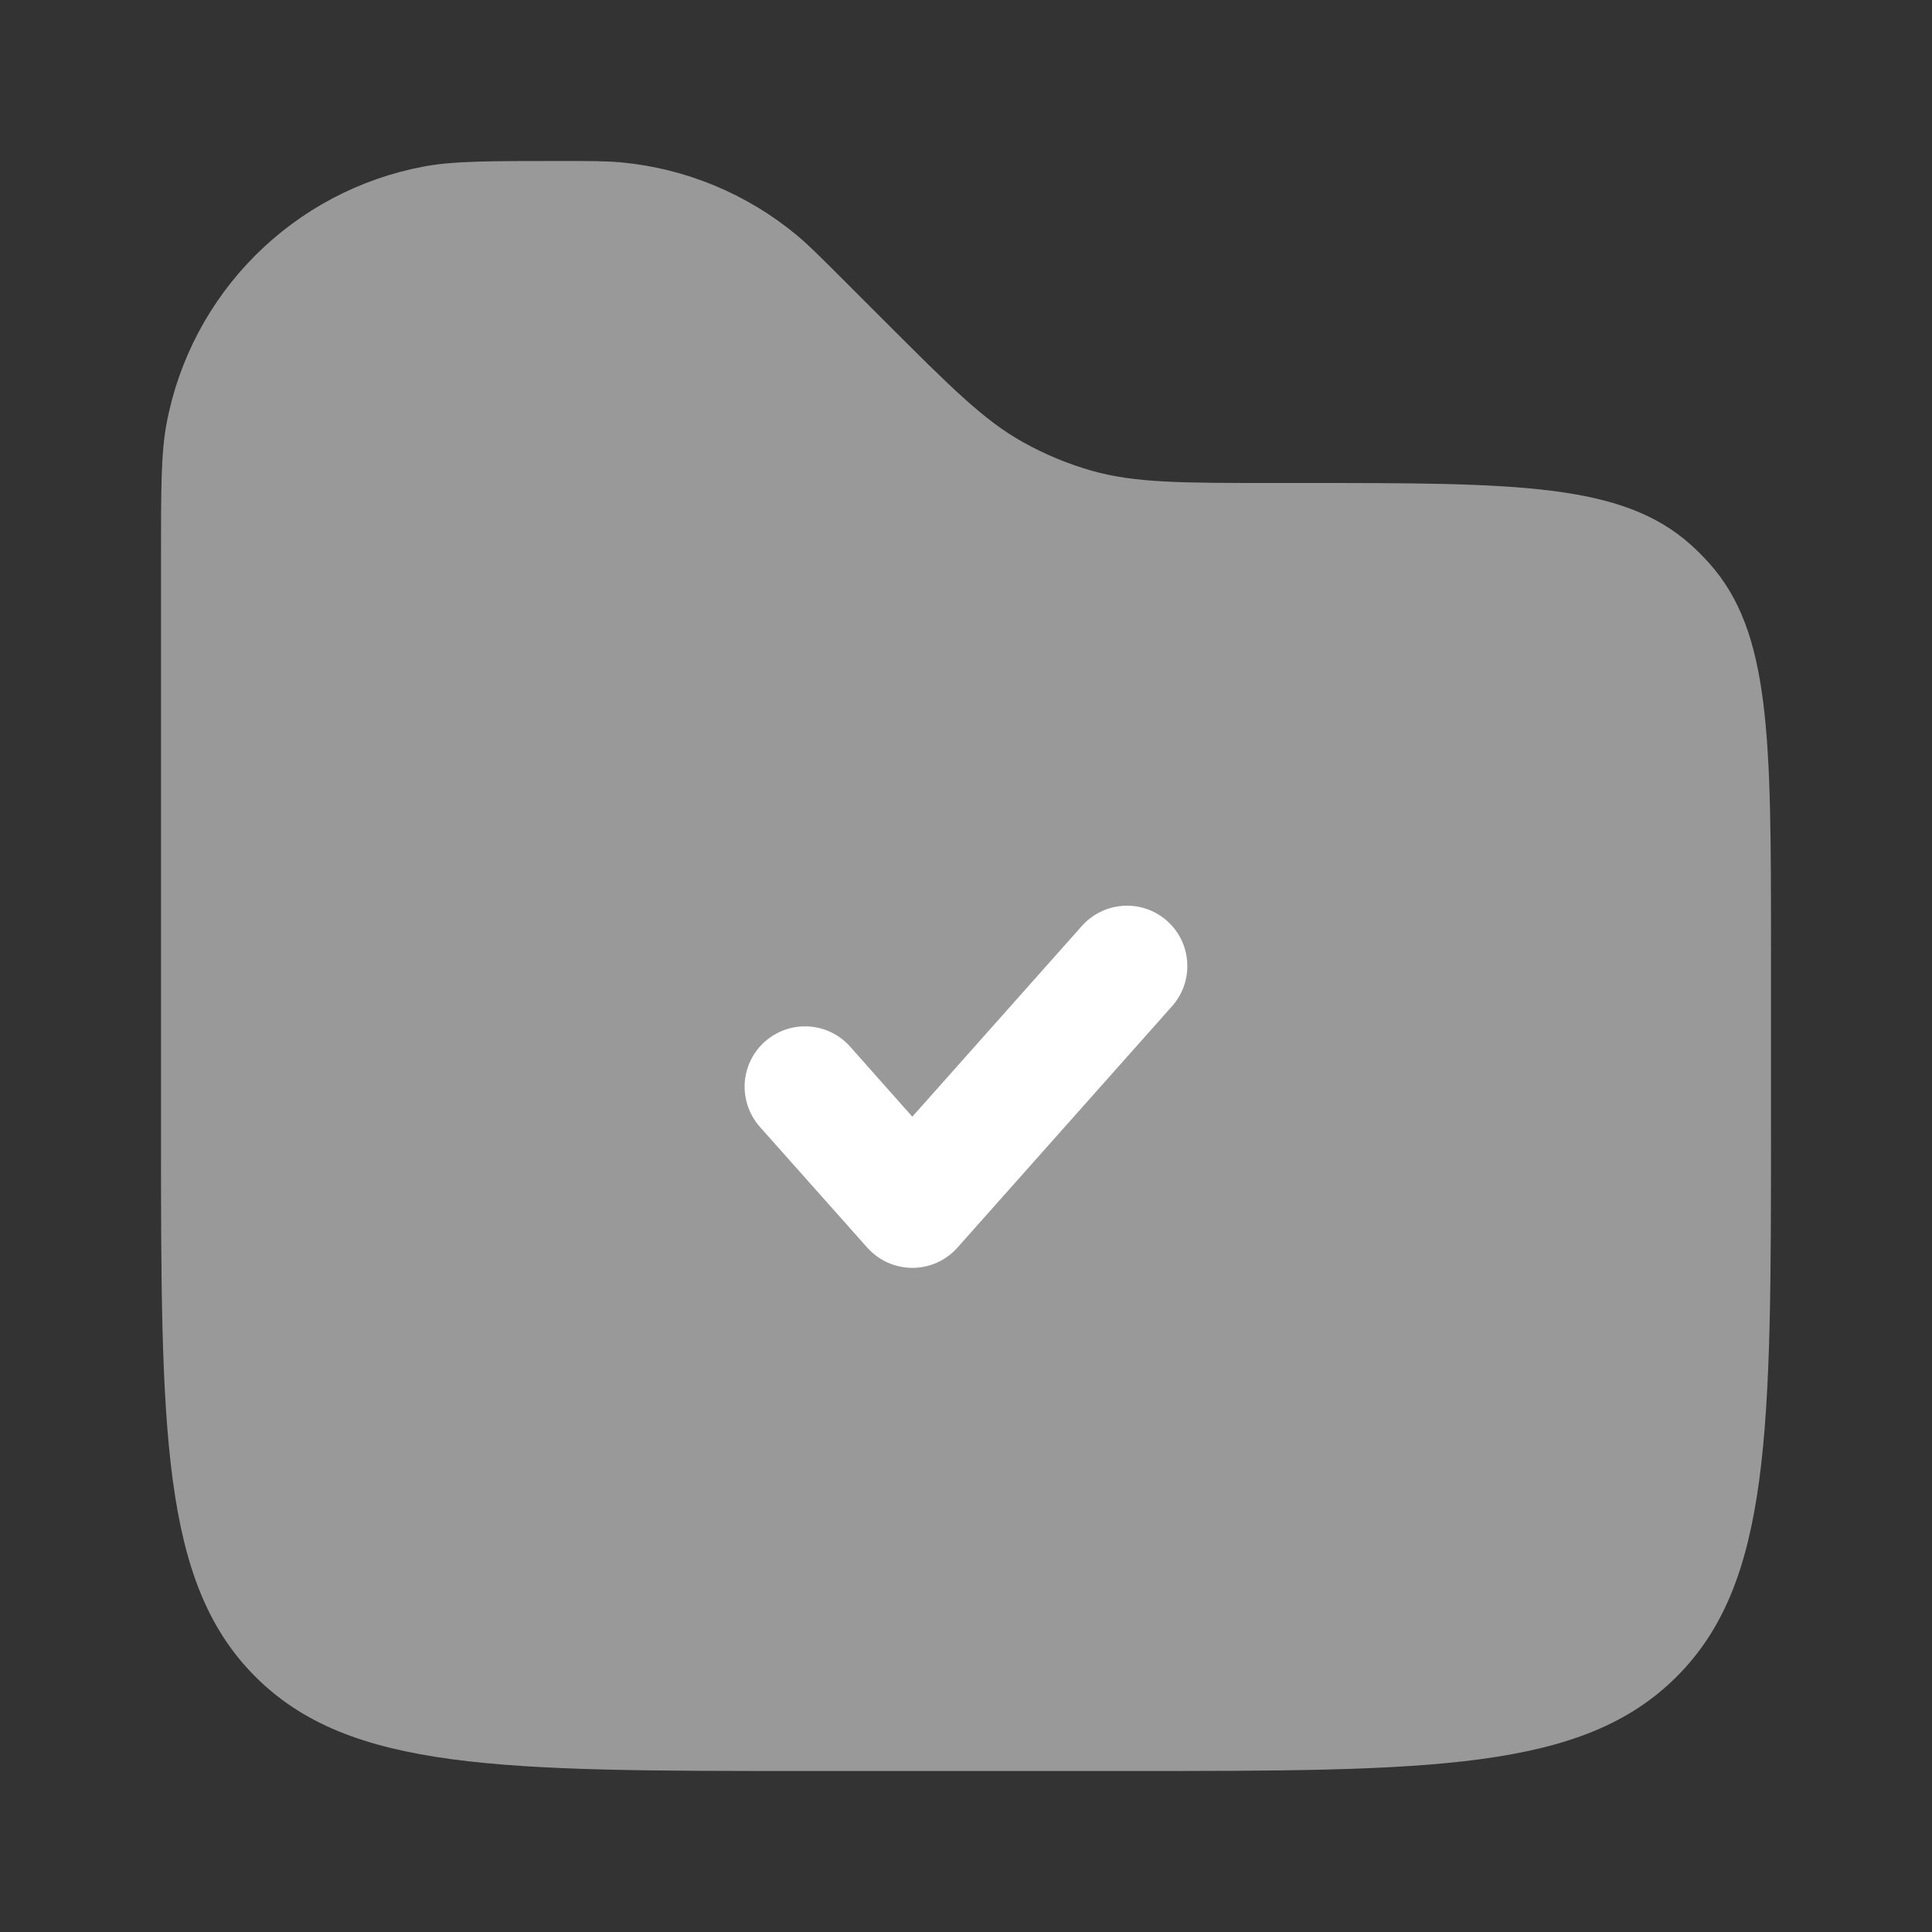<svg width="24" height="24" viewBox="0 0 24 24" fill="none" xmlns="http://www.w3.org/2000/svg">
<rect x="0" y="0" width="24" height="24" fill="#333333" stroke="none"/>
<path opacity="0.5" d="M22 14V11.798C22 9.166 22 7.849 21.23 6.994C21.159 6.915 21.085 6.84 21.006 6.769C20.151 6 18.834 6 16.202 6H15.828C14.675 6 14.098 6 13.56 5.847C13.265 5.763 12.98 5.644 12.712 5.495C12.224 5.224 11.816 4.815 11 4L10.45 3.45C10.176 3.176 10.04 3.04 9.896 2.92C9.277 2.407 8.517 2.092 7.716 2.017C7.53 2 7.336 2 6.95 2C6.067 2 5.626 2 5.258 2.07C4.468 2.219 3.741 2.603 3.172 3.172C2.604 3.74 2.219 4.467 2.07 5.257C2 5.626 2 6.068 2 6.95V14C2 17.771 2 19.657 3.172 20.828C4.343 22 6.229 22 10 22H14C17.771 22 19.657 22 20.828 20.828C22 19.657 22 17.771 22 14Z" fill="white"/>
<path d="M14.498 11.44C14.647 11.572 14.737 11.758 14.748 11.956C14.76 12.154 14.693 12.349 14.561 12.498L11.894 15.498C11.824 15.577 11.738 15.64 11.641 15.684C11.544 15.727 11.44 15.75 11.334 15.75C11.228 15.75 11.123 15.727 11.026 15.684C10.93 15.64 10.844 15.577 10.773 15.498L9.439 13.998C9.307 13.849 9.24 13.654 9.251 13.455C9.263 13.257 9.353 13.071 9.502 12.939C9.651 12.807 9.846 12.739 10.045 12.751C10.243 12.763 10.429 12.853 10.561 13.002L11.333 13.872L13.44 11.502C13.572 11.354 13.758 11.264 13.956 11.252C14.155 11.24 14.35 11.308 14.498 11.44Z" fill="white"/>
</svg>
